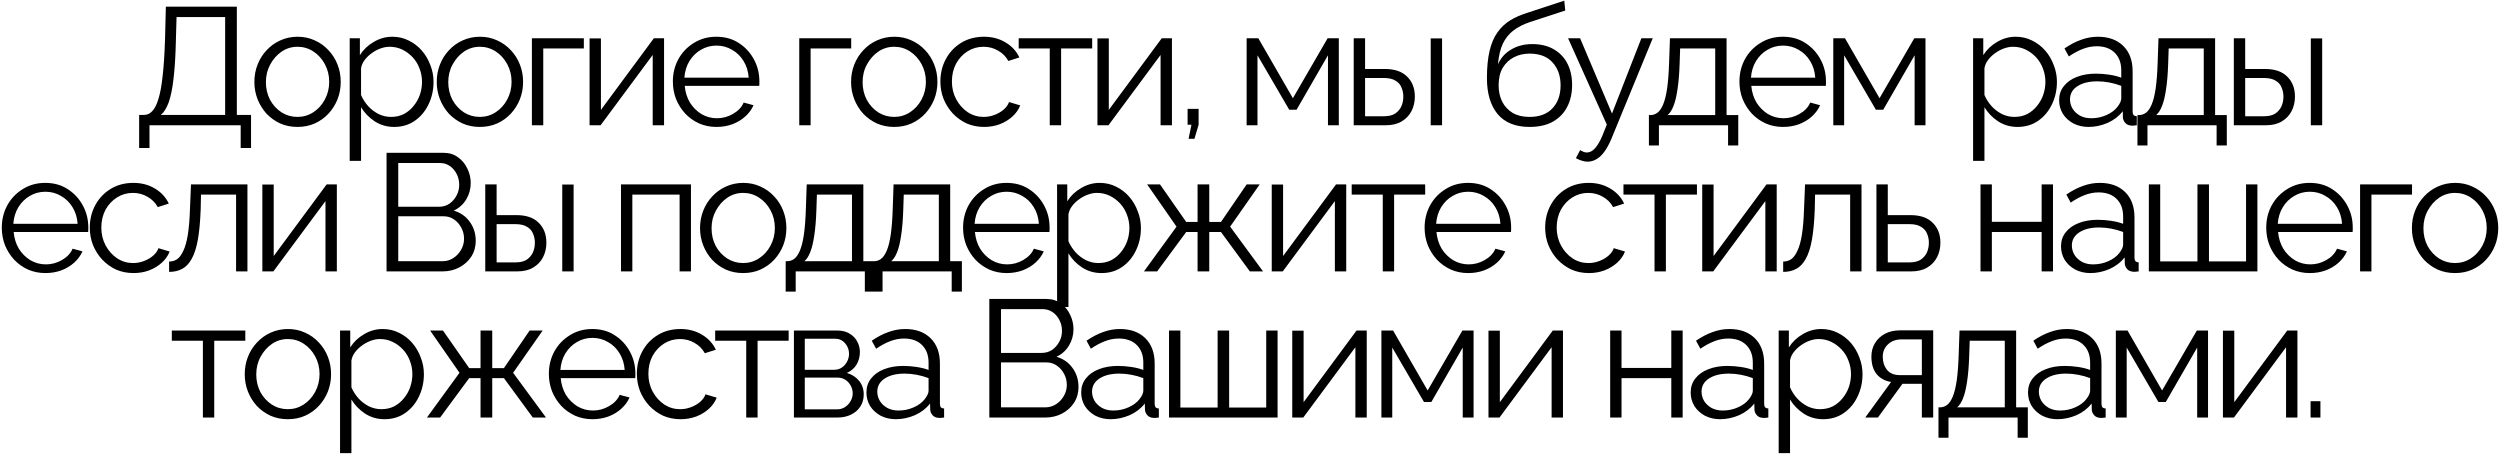 <?xml version="1.0" encoding="UTF-8"?> <svg xmlns="http://www.w3.org/2000/svg" width="479" height="87" viewBox="0 0 479 87" fill="none"> <path d="M26.659 28.352V22.016H27.619C28.216 22.016 28.738 21.771 29.186 21.28C29.656 20.789 30.05 20 30.37 18.912C30.712 17.803 30.979 16.32 31.171 14.464C31.384 12.608 31.533 10.304 31.619 7.552L31.779 1.28H45.379V22.016H48.099V28.352H46.114V24H28.642V28.352H26.659ZM30.819 22.016H43.139V3.264H33.827L33.699 7.808C33.635 10.688 33.485 13.099 33.251 15.04C33.037 16.96 32.728 18.485 32.322 19.616C31.917 20.725 31.416 21.525 30.819 22.016ZM56.995 24.32C55.801 24.32 54.691 24.096 53.667 23.648C52.665 23.179 51.79 22.549 51.043 21.76C50.318 20.949 49.753 20.032 49.347 19.008C48.942 17.963 48.739 16.864 48.739 15.712C48.739 14.517 48.942 13.408 49.347 12.384C49.753 11.339 50.329 10.421 51.075 9.632C51.822 8.821 52.697 8.192 53.699 7.744C54.723 7.275 55.833 7.04 57.027 7.04C58.222 7.04 59.321 7.275 60.323 7.744C61.326 8.192 62.201 8.821 62.947 9.632C63.694 10.421 64.27 11.339 64.675 12.384C65.081 13.408 65.283 14.517 65.283 15.712C65.283 16.864 65.081 17.963 64.675 19.008C64.27 20.032 63.694 20.949 62.947 21.76C62.222 22.549 61.347 23.179 60.323 23.648C59.321 24.096 58.211 24.32 56.995 24.32ZM50.947 15.744C50.947 16.981 51.214 18.112 51.747 19.136C52.302 20.139 53.038 20.939 53.955 21.536C54.873 22.112 55.886 22.4 56.995 22.4C58.105 22.4 59.118 22.101 60.035 21.504C60.953 20.907 61.689 20.096 62.243 19.072C62.798 18.027 63.075 16.896 63.075 15.68C63.075 14.443 62.798 13.312 62.243 12.288C61.689 11.264 60.953 10.453 60.035 9.856C59.118 9.259 58.105 8.96 56.995 8.96C55.886 8.96 54.873 9.269 53.955 9.888C53.059 10.507 52.334 11.328 51.779 12.352C51.225 13.355 50.947 14.485 50.947 15.744ZM75.514 24.32C74.128 24.32 72.88 23.957 71.77 23.232C70.683 22.507 69.819 21.611 69.178 20.544V30.816H67.002V7.328H68.954V10.56C69.616 9.515 70.501 8.672 71.611 8.032C72.72 7.371 73.904 7.04 75.162 7.04C76.314 7.04 77.371 7.285 78.331 7.776C79.29 8.245 80.123 8.885 80.826 9.696C81.531 10.507 82.075 11.435 82.459 12.48C82.864 13.504 83.067 14.571 83.067 15.68C83.067 17.237 82.746 18.677 82.106 20C81.488 21.301 80.613 22.347 79.483 23.136C78.352 23.925 77.029 24.32 75.514 24.32ZM74.906 22.4C75.824 22.4 76.645 22.219 77.371 21.856C78.096 21.472 78.715 20.96 79.227 20.32C79.76 19.68 80.165 18.965 80.442 18.176C80.72 17.365 80.859 16.533 80.859 15.68C80.859 14.784 80.698 13.931 80.379 13.12C80.08 12.309 79.642 11.595 79.067 10.976C78.49 10.357 77.829 9.867 77.082 9.504C76.336 9.141 75.525 8.96 74.65 8.96C74.096 8.96 73.52 9.067 72.922 9.28C72.325 9.493 71.749 9.803 71.195 10.208C70.661 10.592 70.213 11.029 69.85 11.52C69.488 12.011 69.264 12.533 69.178 13.088V18.208C69.52 18.997 69.978 19.712 70.555 20.352C71.13 20.971 71.792 21.472 72.538 21.856C73.306 22.219 74.096 22.4 74.906 22.4ZM91.936 24.32C90.742 24.32 89.632 24.096 88.609 23.648C87.606 23.179 86.731 22.549 85.984 21.76C85.259 20.949 84.694 20.032 84.288 19.008C83.883 17.963 83.68 16.864 83.68 15.712C83.68 14.517 83.883 13.408 84.288 12.384C84.694 11.339 85.27 10.421 86.016 9.632C86.763 8.821 87.638 8.192 88.641 7.744C89.665 7.275 90.774 7.04 91.969 7.04C93.163 7.04 94.262 7.275 95.264 7.744C96.267 8.192 97.142 8.821 97.888 9.632C98.635 10.421 99.211 11.339 99.617 12.384C100.022 13.408 100.225 14.517 100.225 15.712C100.225 16.864 100.022 17.963 99.617 19.008C99.211 20.032 98.635 20.949 97.888 21.76C97.163 22.549 96.288 23.179 95.264 23.648C94.262 24.096 93.153 24.32 91.936 24.32ZM85.888 15.744C85.888 16.981 86.155 18.112 86.689 19.136C87.243 20.139 87.979 20.939 88.897 21.536C89.814 22.112 90.827 22.4 91.936 22.4C93.046 22.4 94.059 22.101 94.977 21.504C95.894 20.907 96.63 20.096 97.184 19.072C97.739 18.027 98.016 16.896 98.016 15.68C98.016 14.443 97.739 13.312 97.184 12.288C96.63 11.264 95.894 10.453 94.977 9.856C94.059 9.259 93.046 8.96 91.936 8.96C90.827 8.96 89.814 9.269 88.897 9.888C88.001 10.507 87.275 11.328 86.721 12.352C86.166 13.355 85.888 14.485 85.888 15.744ZM101.912 24V7.328H111.864V9.28H104.088V24H101.912ZM112.961 24V7.36H115.137V21.056L125.281 7.328H127.233V24H125.057V10.528L115.073 24H112.961ZM137.273 24.32C136.078 24.32 134.969 24.096 133.945 23.648C132.921 23.179 132.035 22.549 131.289 21.76C130.542 20.949 129.955 20.021 129.529 18.976C129.123 17.931 128.921 16.811 128.921 15.616C128.921 14.059 129.273 12.629 129.977 11.328C130.702 10.027 131.694 8.992 132.953 8.224C134.211 7.435 135.641 7.04 137.241 7.04C138.883 7.04 140.313 7.435 141.529 8.224C142.766 9.013 143.737 10.059 144.441 11.36C145.145 12.64 145.497 14.048 145.497 15.584C145.497 15.755 145.497 15.925 145.497 16.096C145.497 16.245 145.486 16.363 145.465 16.448H131.193C131.299 17.643 131.63 18.709 132.185 19.648C132.761 20.565 133.497 21.301 134.393 21.856C135.31 22.389 136.302 22.656 137.369 22.656C138.457 22.656 139.481 22.379 140.441 21.824C141.422 21.269 142.105 20.544 142.489 19.648L144.377 20.16C144.035 20.949 143.513 21.664 142.809 22.304C142.105 22.944 141.273 23.445 140.313 23.808C139.374 24.149 138.361 24.32 137.273 24.32ZM131.129 14.88H143.449C143.363 13.664 143.033 12.597 142.457 11.68C141.902 10.763 141.166 10.048 140.249 9.536C139.353 9.003 138.361 8.736 137.273 8.736C136.185 8.736 135.193 9.003 134.297 9.536C133.401 10.048 132.665 10.773 132.089 11.712C131.534 12.629 131.214 13.685 131.129 14.88ZM153.138 24V7.328H163.09V9.28H155.314V24H153.138ZM171.323 24.32C170.128 24.32 169.019 24.096 167.995 23.648C166.992 23.179 166.117 22.549 165.371 21.76C164.645 20.949 164.08 20.032 163.675 19.008C163.269 17.963 163.067 16.864 163.067 15.712C163.067 14.517 163.269 13.408 163.675 12.384C164.08 11.339 164.656 10.421 165.403 9.632C166.149 8.821 167.024 8.192 168.027 7.744C169.051 7.275 170.16 7.04 171.355 7.04C172.549 7.04 173.648 7.275 174.651 7.744C175.653 8.192 176.528 8.821 177.275 9.632C178.021 10.421 178.597 11.339 179.003 12.384C179.408 13.408 179.611 14.517 179.611 15.712C179.611 16.864 179.408 17.963 179.003 19.008C178.597 20.032 178.021 20.949 177.275 21.76C176.549 22.549 175.675 23.179 174.651 23.648C173.648 24.096 172.539 24.32 171.323 24.32ZM165.275 15.744C165.275 16.981 165.541 18.112 166.075 19.136C166.629 20.139 167.365 20.939 168.283 21.536C169.2 22.112 170.213 22.4 171.323 22.4C172.432 22.4 173.445 22.101 174.363 21.504C175.28 20.907 176.016 20.096 176.571 19.072C177.125 18.027 177.403 16.896 177.403 15.68C177.403 14.443 177.125 13.312 176.571 12.288C176.016 11.264 175.28 10.453 174.363 9.856C173.445 9.259 172.432 8.96 171.323 8.96C170.213 8.96 169.2 9.269 168.283 9.888C167.387 10.507 166.661 11.328 166.107 12.352C165.552 13.355 165.275 14.485 165.275 15.744ZM188.562 24.32C187.346 24.32 186.226 24.096 185.202 23.648C184.199 23.179 183.314 22.539 182.546 21.728C181.799 20.917 181.213 19.989 180.786 18.944C180.381 17.899 180.178 16.789 180.178 15.616C180.178 14.037 180.53 12.597 181.234 11.296C181.938 9.995 182.919 8.96 184.178 8.192C185.437 7.424 186.887 7.04 188.53 7.04C190.087 7.04 191.463 7.403 192.658 8.128C193.853 8.832 194.738 9.792 195.314 11.008L193.202 11.68C192.733 10.827 192.071 10.165 191.218 9.696C190.386 9.205 189.458 8.96 188.434 8.96C187.325 8.96 186.311 9.248 185.394 9.824C184.477 10.4 183.741 11.189 183.186 12.192C182.653 13.195 182.386 14.336 182.386 15.616C182.386 16.875 182.663 18.016 183.218 19.04C183.773 20.064 184.509 20.885 185.426 21.504C186.343 22.101 187.357 22.4 188.466 22.4C189.191 22.4 189.885 22.272 190.546 22.016C191.229 21.76 191.815 21.419 192.306 20.992C192.818 20.544 193.159 20.064 193.33 19.552L195.474 20.192C195.175 20.981 194.674 21.696 193.97 22.336C193.287 22.955 192.477 23.445 191.538 23.808C190.621 24.149 189.629 24.32 188.562 24.32ZM201.133 24V9.28H195.181V7.328H209.261V9.28H203.309V24H201.133ZM210.271 24V7.36H212.447V21.056L222.591 7.328H224.543V24H222.367V10.528L212.383 24H210.271ZM227.734 26.592L228.278 23.904H227.542V20.864H229.654V23.904L228.854 26.592H227.734ZM238.854 24V7.328H241.094L247.718 18.816L254.374 7.328H256.518V24H254.438V10.592L248.422 21.024H247.014L240.934 10.592V24H238.854ZM259.372 24V7.328H261.548V13.216H265.324C267.222 13.216 268.652 13.707 269.612 14.688C270.593 15.648 271.084 16.917 271.084 18.496C271.084 19.52 270.87 20.448 270.444 21.28C270.017 22.112 269.388 22.773 268.556 23.264C267.745 23.755 266.721 24 265.484 24H259.372ZM261.548 22.272H265.196C266.07 22.272 266.774 22.101 267.308 21.76C267.841 21.397 268.236 20.939 268.492 20.384C268.748 19.808 268.876 19.189 268.876 18.528C268.876 17.888 268.758 17.301 268.524 16.768C268.31 16.213 267.926 15.776 267.372 15.456C266.838 15.115 266.092 14.944 265.132 14.944H261.548V22.272ZM274.124 24V7.36H276.3V24H274.124ZM293.056 24.32C290.368 24.32 288.33 23.499 286.944 21.856C285.578 20.192 284.896 17.899 284.896 14.976C284.896 12.907 285.066 11.157 285.408 9.728C285.749 8.299 286.25 7.125 286.912 6.208C287.573 5.269 288.384 4.501 289.344 3.904C290.325 3.307 291.445 2.816 292.704 2.432L299.712 0.128L299.904 2.016L293.152 4.224C291.872 4.651 290.805 5.195 289.952 5.856C289.098 6.517 288.426 7.36 287.936 8.384C287.466 9.387 287.157 10.699 287.008 12.32C287.562 11.083 288.416 10.133 289.568 9.472C290.72 8.789 292.053 8.448 293.568 8.448C295.189 8.448 296.565 8.779 297.696 9.44C298.848 10.101 299.722 11.019 300.32 12.192C300.917 13.365 301.216 14.72 301.216 16.256C301.216 17.877 300.896 19.296 300.256 20.512C299.637 21.707 298.72 22.645 297.504 23.328C296.309 23.989 294.826 24.32 293.056 24.32ZM293.056 22.4C294.954 22.4 296.416 21.856 297.44 20.768C298.485 19.659 299.008 18.187 299.008 16.352C299.008 14.56 298.496 13.099 297.472 11.968C296.469 10.837 294.997 10.272 293.056 10.272C291.946 10.272 290.944 10.507 290.048 10.976C289.152 11.445 288.437 12.128 287.904 13.024C287.392 13.92 287.136 15.029 287.136 16.352C287.136 17.504 287.36 18.539 287.808 19.456C288.277 20.373 288.949 21.099 289.824 21.632C290.698 22.144 291.776 22.4 293.056 22.4ZM304.186 30.976C303.824 30.976 303.45 30.912 303.066 30.784C302.704 30.677 302.33 30.517 301.946 30.304L302.746 28.768C302.981 28.896 303.194 29.003 303.386 29.088C303.6 29.173 303.824 29.216 304.058 29.216C304.613 29.216 305.136 28.939 305.626 28.384C306.117 27.829 306.586 27.019 307.034 25.952L307.866 23.872L300.442 7.328H302.746L308.858 21.76L314.49 7.328H316.666L308.73 26.624C308.304 27.627 307.856 28.448 307.386 29.088C306.917 29.728 306.416 30.197 305.882 30.496C305.349 30.816 304.784 30.976 304.186 30.976ZM315.93 27.872V22.048H316.218C316.709 22.048 317.157 21.899 317.562 21.6C317.968 21.301 318.33 20.779 318.65 20.032C318.97 19.285 319.226 18.261 319.418 16.96C319.61 15.637 319.738 13.973 319.802 11.968L319.962 7.328H330.81V22.048H333.05V27.872H331.098V24H317.85V27.872H315.93ZM319.514 22.048H328.634V9.28H321.914L321.818 12.16C321.754 14.144 321.616 15.808 321.402 17.152C321.21 18.475 320.954 19.531 320.634 20.32C320.336 21.088 319.962 21.664 319.514 22.048ZM341.629 24.32C340.434 24.32 339.325 24.096 338.301 23.648C337.277 23.179 336.391 22.549 335.645 21.76C334.898 20.949 334.311 20.021 333.885 18.976C333.479 17.931 333.277 16.811 333.277 15.616C333.277 14.059 333.629 12.629 334.333 11.328C335.058 10.027 336.05 8.992 337.309 8.224C338.567 7.435 339.997 7.04 341.597 7.04C343.239 7.04 344.669 7.435 345.885 8.224C347.122 9.013 348.093 10.059 348.797 11.36C349.501 12.64 349.853 14.048 349.853 15.584C349.853 15.755 349.853 15.925 349.853 16.096C349.853 16.245 349.842 16.363 349.821 16.448H335.549C335.655 17.643 335.986 18.709 336.541 19.648C337.117 20.565 337.853 21.301 338.749 21.856C339.666 22.389 340.658 22.656 341.725 22.656C342.813 22.656 343.837 22.379 344.797 21.824C345.778 21.269 346.461 20.544 346.845 19.648L348.733 20.16C348.391 20.949 347.869 21.664 347.165 22.304C346.461 22.944 345.629 23.445 344.669 23.808C343.73 24.149 342.717 24.32 341.629 24.32ZM335.485 14.88H347.805C347.719 13.664 347.389 12.597 346.813 11.68C346.258 10.763 345.522 10.048 344.605 9.536C343.709 9.003 342.717 8.736 341.629 8.736C340.541 8.736 339.549 9.003 338.653 9.536C337.757 10.048 337.021 10.773 336.445 11.712C335.89 12.629 335.57 13.685 335.485 14.88ZM351.258 24V7.328H353.498L360.122 18.816L366.778 7.328H368.922V24H366.842V10.592L360.826 21.024H359.418L353.338 10.592V24H351.258ZM386.556 24.32C385.169 24.32 383.921 23.957 382.812 23.232C381.724 22.507 380.86 21.611 380.22 20.544V30.816H378.044V7.328H379.996V10.56C380.657 9.515 381.542 8.672 382.652 8.032C383.761 7.371 384.945 7.04 386.204 7.04C387.356 7.04 388.412 7.285 389.372 7.776C390.332 8.245 391.164 8.885 391.868 9.696C392.572 10.507 393.116 11.435 393.5 12.48C393.905 13.504 394.108 14.571 394.108 15.68C394.108 17.237 393.788 18.677 393.148 20C392.529 21.301 391.654 22.347 390.524 23.136C389.393 23.925 388.07 24.32 386.556 24.32ZM385.948 22.4C386.865 22.4 387.686 22.219 388.412 21.856C389.137 21.472 389.756 20.96 390.268 20.32C390.801 19.68 391.206 18.965 391.484 18.176C391.761 17.365 391.9 16.533 391.9 15.68C391.9 14.784 391.74 13.931 391.42 13.12C391.121 12.309 390.684 11.595 390.108 10.976C389.532 10.357 388.87 9.867 388.124 9.504C387.377 9.141 386.566 8.96 385.692 8.96C385.137 8.96 384.561 9.067 383.964 9.28C383.366 9.493 382.79 9.803 382.236 10.208C381.702 10.592 381.254 11.029 380.892 11.52C380.529 12.011 380.305 12.533 380.22 13.088V18.208C380.561 18.997 381.02 19.712 381.596 20.352C382.172 20.971 382.833 21.472 383.58 21.856C384.348 22.219 385.137 22.4 385.948 22.4ZM394.53 19.2C394.53 18.155 394.828 17.259 395.426 16.512C396.023 15.744 396.844 15.157 397.89 14.752C398.956 14.325 400.183 14.112 401.57 14.112C402.38 14.112 403.223 14.176 404.098 14.304C404.972 14.432 405.751 14.624 406.434 14.88V13.472C406.434 12.064 406.018 10.944 405.186 10.112C404.354 9.28 403.202 8.864 401.73 8.864C400.834 8.864 399.948 9.035 399.074 9.376C398.22 9.696 397.324 10.176 396.386 10.816L395.554 9.28C396.642 8.533 397.708 7.979 398.754 7.616C399.799 7.232 400.866 7.04 401.954 7.04C404.002 7.04 405.623 7.627 406.818 8.8C408.012 9.973 408.61 11.595 408.61 13.664V21.376C408.61 21.675 408.674 21.899 408.802 22.048C408.93 22.176 409.132 22.251 409.41 22.272V24C409.175 24.021 408.972 24.043 408.802 24.064C408.631 24.085 408.503 24.085 408.418 24.064C407.884 24.043 407.479 23.872 407.202 23.552C406.924 23.232 406.775 22.891 406.754 22.528L406.722 21.312C405.975 22.272 405.004 23.019 403.81 23.552C402.615 24.064 401.399 24.32 400.162 24.32C399.095 24.32 398.124 24.096 397.25 23.648C396.396 23.179 395.724 22.56 395.234 21.792C394.764 21.003 394.53 20.139 394.53 19.2ZM405.698 20.48C405.932 20.181 406.114 19.893 406.242 19.616C406.37 19.339 406.434 19.093 406.434 18.88V16.448C405.708 16.171 404.951 15.957 404.162 15.808C403.394 15.659 402.615 15.584 401.826 15.584C400.268 15.584 399.01 15.893 398.05 16.512C397.09 17.131 396.61 17.973 396.61 19.04C396.61 19.659 396.77 20.245 397.09 20.8C397.41 21.333 397.879 21.781 398.498 22.144C399.116 22.485 399.842 22.656 400.674 22.656C401.719 22.656 402.69 22.453 403.586 22.048C404.503 21.643 405.207 21.12 405.698 20.48ZM409.535 27.872V22.048H409.823C410.314 22.048 410.762 21.899 411.167 21.6C411.573 21.301 411.935 20.779 412.255 20.032C412.575 19.285 412.831 18.261 413.023 16.96C413.215 15.637 413.343 13.973 413.407 11.968L413.567 7.328H424.415V22.048H426.655V27.872H424.703V24H411.455V27.872H409.535ZM413.119 22.048H422.239V9.28H415.519L415.423 12.16C415.359 14.144 415.221 15.808 415.007 17.152C414.815 18.475 414.559 19.531 414.239 20.32C413.941 21.088 413.567 21.664 413.119 22.048ZM428.002 24V7.328H430.178V13.216H433.954C435.852 13.216 437.282 13.707 438.242 14.688C439.223 15.648 439.714 16.917 439.714 18.496C439.714 19.52 439.5 20.448 439.074 21.28C438.647 22.112 438.018 22.773 437.186 23.264C436.375 23.755 435.351 24 434.114 24H428.002ZM430.178 22.272H433.826C434.7 22.272 435.404 22.101 435.938 21.76C436.471 21.397 436.866 20.939 437.122 20.384C437.378 19.808 437.506 19.189 437.506 18.528C437.506 17.888 437.388 17.301 437.154 16.768C436.94 16.213 436.556 15.776 436.002 15.456C435.468 15.115 434.722 14.944 433.762 14.944H430.178V22.272ZM442.754 24V7.36H444.93V24H442.754ZM8.697 52.32C7.502 52.32 6.393 52.096 5.369 51.648C4.345 51.179 3.46 50.549 2.713 49.76C1.966 48.949 1.38 48.021 0.953 46.976C0.548 45.931 0.345 44.811 0.345 43.616C0.345 42.059 0.697 40.629 1.401 39.328C2.126 38.027 3.118 36.992 4.377 36.224C5.636 35.435 7.065 35.04 8.665 35.04C10.307 35.04 11.737 35.435 12.953 36.224C14.19 37.013 15.161 38.059 15.865 39.36C16.569 40.64 16.921 42.048 16.921 43.584C16.921 43.755 16.921 43.925 16.921 44.096C16.921 44.245 16.91 44.363 16.889 44.448H2.617C2.724 45.643 3.054 46.709 3.609 47.648C4.185 48.565 4.921 49.301 5.817 49.856C6.734 50.389 7.726 50.656 8.793 50.656C9.881 50.656 10.905 50.379 11.865 49.824C12.846 49.269 13.529 48.544 13.913 47.648L15.801 48.16C15.46 48.949 14.937 49.664 14.233 50.304C13.529 50.944 12.697 51.445 11.737 51.808C10.798 52.149 9.785 52.32 8.697 52.32ZM2.553 42.88H14.873C14.787 41.664 14.457 40.597 13.881 39.68C13.326 38.763 12.59 38.048 11.673 37.536C10.777 37.003 9.785 36.736 8.697 36.736C7.609 36.736 6.617 37.003 5.721 37.536C4.825 38.048 4.089 38.773 3.513 39.712C2.958 40.629 2.638 41.685 2.553 42.88ZM25.59 52.32C24.374 52.32 23.254 52.096 22.23 51.648C21.227 51.179 20.342 50.539 19.574 49.728C18.828 48.917 18.241 47.989 17.814 46.944C17.409 45.899 17.206 44.789 17.206 43.616C17.206 42.037 17.558 40.597 18.262 39.296C18.966 37.995 19.948 36.96 21.206 36.192C22.465 35.424 23.916 35.04 25.558 35.04C27.116 35.04 28.491 35.403 29.686 36.128C30.881 36.832 31.766 37.792 32.342 39.008L30.23 39.68C29.761 38.827 29.099 38.165 28.246 37.696C27.414 37.205 26.486 36.96 25.462 36.96C24.353 36.96 23.34 37.248 22.422 37.824C21.505 38.4 20.769 39.189 20.214 40.192C19.681 41.195 19.414 42.336 19.414 43.616C19.414 44.875 19.692 46.016 20.246 47.04C20.801 48.064 21.537 48.885 22.454 49.504C23.372 50.101 24.385 50.4 25.494 50.4C26.22 50.4 26.913 50.272 27.574 50.016C28.257 49.76 28.843 49.419 29.334 48.992C29.846 48.544 30.188 48.064 30.358 47.552L32.502 48.192C32.203 48.981 31.702 49.696 30.998 50.336C30.316 50.955 29.505 51.445 28.566 51.808C27.649 52.149 26.657 52.32 25.59 52.32ZM32.401 52.096V50.112C32.977 50.112 33.489 49.963 33.937 49.664C34.385 49.344 34.779 48.811 35.121 48.064C35.483 47.317 35.771 46.293 35.985 44.992C36.198 43.669 36.337 41.995 36.401 39.968L36.593 35.328H47.409V52H45.233V37.28H38.513L38.449 40.16C38.363 42.464 38.182 44.395 37.905 45.952C37.627 47.488 37.233 48.704 36.721 49.6C36.23 50.496 35.622 51.136 34.897 51.52C34.171 51.904 33.339 52.096 32.401 52.096ZM50.267 52V35.36H52.443V49.056L62.587 35.328H64.539V52H62.363V38.528L52.379 52H50.267ZM91.152 46.144C91.152 47.275 90.864 48.288 90.288 49.184C89.712 50.059 88.933 50.752 87.952 51.264C86.992 51.755 85.936 52 84.784 52H74.064V29.28H85.008C86.074 29.28 86.992 29.568 87.76 30.144C88.549 30.699 89.146 31.424 89.552 32.32C89.978 33.195 90.192 34.112 90.192 35.072C90.192 36.203 89.904 37.248 89.328 38.208C88.752 39.168 87.952 39.883 86.928 40.352C88.229 40.736 89.253 41.451 90 42.496C90.768 43.541 91.152 44.757 91.152 46.144ZM88.912 45.76C88.912 44.992 88.741 44.288 88.4 43.648C88.058 42.987 87.589 42.453 86.992 42.048C86.416 41.643 85.754 41.44 85.008 41.44H76.304V50.048H84.784C85.552 50.048 86.245 49.845 86.864 49.44C87.482 49.035 87.973 48.512 88.336 47.872C88.72 47.211 88.912 46.507 88.912 45.76ZM76.304 31.232V39.616H84.112C84.858 39.616 85.52 39.424 86.096 39.04C86.672 38.635 87.13 38.112 87.472 37.472C87.813 36.832 87.984 36.149 87.984 35.424C87.984 34.656 87.824 33.963 87.504 33.344C87.184 32.704 86.746 32.192 86.192 31.808C85.637 31.424 85.008 31.232 84.304 31.232H76.304ZM92.976 52V35.328H95.152V41.216H98.928C100.827 41.216 102.256 41.707 103.216 42.688C104.197 43.648 104.688 44.917 104.688 46.496C104.688 47.52 104.475 48.448 104.048 49.28C103.621 50.112 102.992 50.773 102.16 51.264C101.349 51.755 100.325 52 99.088 52H92.976ZM95.152 50.272H98.8C99.675 50.272 100.379 50.101 100.912 49.76C101.445 49.397 101.84 48.939 102.096 48.384C102.352 47.808 102.48 47.189 102.48 46.528C102.48 45.888 102.363 45.301 102.128 44.768C101.915 44.213 101.531 43.776 100.976 43.456C100.443 43.115 99.696 42.944 98.736 42.944H95.152V50.272ZM107.728 52V35.36H109.904V52H107.728ZM118.98 52V35.328H132.388V52H130.212V37.28H121.156V52H118.98ZM142.383 52.32C141.189 52.32 140.079 52.096 139.055 51.648C138.053 51.179 137.178 50.549 136.431 49.76C135.706 48.949 135.141 48.032 134.735 47.008C134.33 45.963 134.127 44.864 134.127 43.712C134.127 42.517 134.33 41.408 134.735 40.384C135.141 39.339 135.717 38.421 136.463 37.632C137.21 36.821 138.085 36.192 139.087 35.744C140.111 35.275 141.221 35.04 142.415 35.04C143.61 35.04 144.709 35.275 145.711 35.744C146.714 36.192 147.589 36.821 148.335 37.632C149.082 38.421 149.658 39.339 150.063 40.384C150.469 41.408 150.671 42.517 150.671 43.712C150.671 44.864 150.469 45.963 150.063 47.008C149.658 48.032 149.082 48.949 148.335 49.76C147.61 50.549 146.735 51.179 145.711 51.648C144.709 52.096 143.599 52.32 142.383 52.32ZM136.335 43.744C136.335 44.981 136.602 46.112 137.135 47.136C137.69 48.139 138.426 48.939 139.343 49.536C140.261 50.112 141.274 50.4 142.383 50.4C143.493 50.4 144.506 50.101 145.423 49.504C146.341 48.907 147.077 48.096 147.631 47.072C148.186 46.027 148.463 44.896 148.463 43.68C148.463 42.443 148.186 41.312 147.631 40.288C147.077 39.264 146.341 38.453 145.423 37.856C144.506 37.259 143.493 36.96 142.383 36.96C141.274 36.96 140.261 37.269 139.343 37.888C138.447 38.507 137.722 39.328 137.167 40.352C136.613 41.355 136.335 42.485 136.335 43.744ZM150.535 55.872V50.048H150.823C151.313 50.048 151.761 49.899 152.167 49.6C152.572 49.301 152.935 48.779 153.255 48.032C153.575 47.285 153.831 46.261 154.023 44.96C154.215 43.637 154.343 41.973 154.407 39.968L154.567 35.328H165.415V50.048H167.655V55.872H165.703V52H152.455V55.872H150.535ZM154.119 50.048H163.239V37.28H156.519L156.423 40.16C156.359 42.144 156.22 43.808 156.007 45.152C155.815 46.475 155.559 47.531 155.239 48.32C154.94 49.088 154.567 49.664 154.119 50.048ZM167.177 55.872V50.048H167.465C167.956 50.048 168.404 49.899 168.809 49.6C169.214 49.301 169.577 48.779 169.897 48.032C170.217 47.285 170.473 46.261 170.665 44.96C170.857 43.637 170.985 41.973 171.049 39.968L171.209 35.328H182.057V50.048H184.297V55.872H182.345V52H169.097V55.872H167.177ZM170.761 50.048H179.881V37.28H173.161L173.065 40.16C173.001 42.144 172.862 43.808 172.649 45.152C172.457 46.475 172.201 47.531 171.881 48.32C171.582 49.088 171.209 49.664 170.761 50.048ZM192.876 52.32C191.681 52.32 190.572 52.096 189.548 51.648C188.524 51.179 187.638 50.549 186.892 49.76C186.145 48.949 185.558 48.021 185.132 46.976C184.726 45.931 184.524 44.811 184.524 43.616C184.524 42.059 184.876 40.629 185.58 39.328C186.305 38.027 187.297 36.992 188.556 36.224C189.814 35.435 191.244 35.04 192.844 35.04C194.486 35.04 195.916 35.435 197.132 36.224C198.369 37.013 199.34 38.059 200.044 39.36C200.748 40.64 201.1 42.048 201.1 43.584C201.1 43.755 201.1 43.925 201.1 44.096C201.1 44.245 201.089 44.363 201.068 44.448H186.796C186.902 45.643 187.233 46.709 187.788 47.648C188.364 48.565 189.1 49.301 189.996 49.856C190.913 50.389 191.905 50.656 192.972 50.656C194.06 50.656 195.084 50.379 196.044 49.824C197.025 49.269 197.708 48.544 198.092 47.648L199.98 48.16C199.638 48.949 199.116 49.664 198.412 50.304C197.708 50.944 196.876 51.445 195.916 51.808C194.977 52.149 193.964 52.32 192.876 52.32ZM186.732 42.88H199.052C198.966 41.664 198.636 40.597 198.06 39.68C197.505 38.763 196.769 38.048 195.852 37.536C194.956 37.003 193.964 36.736 192.876 36.736C191.788 36.736 190.796 37.003 189.9 37.536C189.004 38.048 188.268 38.773 187.692 39.712C187.137 40.629 186.817 41.685 186.732 42.88ZM211.049 52.32C209.662 52.32 208.414 51.957 207.305 51.232C206.217 50.507 205.353 49.611 204.713 48.544V58.816H202.537V35.328H204.489V38.56C205.15 37.515 206.036 36.672 207.145 36.032C208.254 35.371 209.438 35.04 210.697 35.04C211.849 35.04 212.905 35.285 213.865 35.776C214.825 36.245 215.657 36.885 216.361 37.696C217.065 38.507 217.609 39.435 217.993 40.48C218.398 41.504 218.601 42.571 218.601 43.68C218.601 45.237 218.281 46.677 217.641 48C217.022 49.301 216.148 50.347 215.017 51.136C213.886 51.925 212.564 52.32 211.049 52.32ZM210.441 50.4C211.358 50.4 212.18 50.219 212.905 49.856C213.63 49.472 214.249 48.96 214.761 48.32C215.294 47.68 215.7 46.965 215.977 46.176C216.254 45.365 216.393 44.533 216.393 43.68C216.393 42.784 216.233 41.931 215.913 41.12C215.614 40.309 215.177 39.595 214.601 38.976C214.025 38.357 213.364 37.867 212.617 37.504C211.87 37.141 211.06 36.96 210.185 36.96C209.63 36.96 209.054 37.067 208.457 37.28C207.86 37.493 207.284 37.803 206.729 38.208C206.196 38.592 205.748 39.029 205.385 39.52C205.022 40.011 204.798 40.533 204.713 41.088V46.208C205.054 46.997 205.513 47.712 206.089 48.352C206.665 48.971 207.326 49.472 208.073 49.856C208.841 50.219 209.63 50.4 210.441 50.4ZM219.183 52L225.423 43.424L219.791 35.328H222.255L227.279 42.528H229.455V35.328H231.695V42.528H233.935L238.863 35.328H241.359L235.695 43.424L241.999 52H239.471L233.935 44.448H231.695V52H229.455V44.448H227.279L221.711 52H219.183ZM243.665 52V35.36H245.841V49.056L255.985 35.328H257.937V52H255.761V38.528L245.777 52H243.665ZM264.937 52V37.28H258.985V35.328H273.065V37.28H267.113V52H264.937ZM281.307 52.32C280.112 52.32 279.003 52.096 277.979 51.648C276.955 51.179 276.07 50.549 275.323 49.76C274.576 48.949 273.99 48.021 273.563 46.976C273.158 45.931 272.955 44.811 272.955 43.616C272.955 42.059 273.307 40.629 274.011 39.328C274.736 38.027 275.728 36.992 276.987 36.224C278.246 35.435 279.675 35.04 281.275 35.04C282.918 35.04 284.347 35.435 285.563 36.224C286.8 37.013 287.771 38.059 288.475 39.36C289.179 40.64 289.531 42.048 289.531 43.584C289.531 43.755 289.531 43.925 289.531 44.096C289.531 44.245 289.52 44.363 289.499 44.448H275.227C275.334 45.643 275.664 46.709 276.219 47.648C276.795 48.565 277.531 49.301 278.427 49.856C279.344 50.389 280.336 50.656 281.403 50.656C282.491 50.656 283.515 50.379 284.475 49.824C285.456 49.269 286.139 48.544 286.523 47.648L288.411 48.16C288.07 48.949 287.547 49.664 286.843 50.304C286.139 50.944 285.307 51.445 284.347 51.808C283.408 52.149 282.395 52.32 281.307 52.32ZM275.163 42.88H287.483C287.398 41.664 287.067 40.597 286.491 39.68C285.936 38.763 285.2 38.048 284.283 37.536C283.387 37.003 282.395 36.736 281.307 36.736C280.219 36.736 279.227 37.003 278.331 37.536C277.435 38.048 276.699 38.773 276.123 39.712C275.568 40.629 275.248 41.685 275.163 42.88ZM304.436 52.32C303.22 52.32 302.1 52.096 301.076 51.648C300.074 51.179 299.188 50.539 298.42 49.728C297.674 48.917 297.087 47.989 296.66 46.944C296.255 45.899 296.052 44.789 296.052 43.616C296.052 42.037 296.404 40.597 297.108 39.296C297.812 37.995 298.794 36.96 300.052 36.192C301.311 35.424 302.762 35.04 304.404 35.04C305.962 35.04 307.338 35.403 308.532 36.128C309.727 36.832 310.612 37.792 311.188 39.008L309.076 39.68C308.607 38.827 307.946 38.165 307.092 37.696C306.26 37.205 305.332 36.96 304.308 36.96C303.199 36.96 302.186 37.248 301.268 37.824C300.351 38.4 299.615 39.189 299.06 40.192C298.527 41.195 298.26 42.336 298.26 43.616C298.26 44.875 298.538 46.016 299.092 47.04C299.647 48.064 300.383 48.885 301.3 49.504C302.218 50.101 303.231 50.4 304.34 50.4C305.066 50.4 305.759 50.272 306.42 50.016C307.103 49.76 307.69 49.419 308.18 48.992C308.692 48.544 309.034 48.064 309.204 47.552L311.348 48.192C311.05 48.981 310.548 49.696 309.844 50.336C309.162 50.955 308.351 51.445 307.412 51.808C306.495 52.149 305.503 52.32 304.436 52.32ZM317.007 52V37.28H311.055V35.328H325.135V37.28H319.183V52H317.007ZM326.145 52V35.36H328.321V49.056L338.465 35.328H340.417V52H338.241V38.528L328.257 52H326.145ZM341.657 52.096V50.112C342.233 50.112 342.745 49.963 343.193 49.664C343.641 49.344 344.036 48.811 344.377 48.064C344.74 47.317 345.028 46.293 345.241 44.992C345.454 43.669 345.593 41.995 345.657 39.968L345.849 35.328H356.665V52H354.489V37.28H347.769L347.705 40.16C347.62 42.464 347.438 44.395 347.161 45.952C346.884 47.488 346.489 48.704 345.977 49.6C345.486 50.496 344.878 51.136 344.153 51.52C343.428 51.904 342.596 52.096 341.657 52.096ZM359.524 52V35.328H361.7V41.216H366.02C367.918 41.216 369.348 41.707 370.308 42.688C371.289 43.648 371.78 44.917 371.78 46.496C371.78 47.52 371.566 48.448 371.14 49.28C370.713 50.112 370.084 50.773 369.252 51.264C368.441 51.755 367.417 52 366.18 52H359.524ZM361.7 50.272H365.892C366.766 50.272 367.47 50.101 368.004 49.76C368.537 49.397 368.932 48.939 369.188 48.384C369.444 47.808 369.572 47.189 369.572 46.528C369.572 45.888 369.454 45.301 369.22 44.768C369.006 44.213 368.622 43.776 368.068 43.456C367.534 43.115 366.788 42.944 365.828 42.944H361.7V50.272ZM379.465 52V35.328H381.641V42.496H391.177V35.328H393.353V52H391.177V44.448H381.641V52H379.465ZM394.889 47.2C394.889 46.155 395.188 45.259 395.785 44.512C396.382 43.744 397.204 43.157 398.249 42.752C399.316 42.325 400.542 42.112 401.929 42.112C402.74 42.112 403.582 42.176 404.457 42.304C405.332 42.432 406.11 42.624 406.793 42.88V41.472C406.793 40.064 406.377 38.944 405.545 38.112C404.713 37.28 403.561 36.864 402.089 36.864C401.193 36.864 400.308 37.035 399.433 37.376C398.58 37.696 397.684 38.176 396.745 38.816L395.913 37.28C397.001 36.533 398.068 35.979 399.113 35.616C400.158 35.232 401.225 35.04 402.313 35.04C404.361 35.04 405.982 35.627 407.177 36.8C408.372 37.973 408.969 39.595 408.969 41.664V49.376C408.969 49.675 409.033 49.899 409.161 50.048C409.289 50.176 409.492 50.251 409.769 50.272V52C409.534 52.021 409.332 52.043 409.161 52.064C408.99 52.085 408.862 52.085 408.777 52.064C408.244 52.043 407.838 51.872 407.561 51.552C407.284 51.232 407.134 50.891 407.113 50.528L407.081 49.312C406.334 50.272 405.364 51.019 404.169 51.552C402.974 52.064 401.758 52.32 400.521 52.32C399.454 52.32 398.484 52.096 397.609 51.648C396.756 51.179 396.084 50.56 395.593 49.792C395.124 49.003 394.889 48.139 394.889 47.2ZM406.057 48.48C406.292 48.181 406.473 47.893 406.601 47.616C406.729 47.339 406.793 47.093 406.793 46.88V44.448C406.068 44.171 405.31 43.957 404.521 43.808C403.753 43.659 402.974 43.584 402.185 43.584C400.628 43.584 399.369 43.893 398.409 44.512C397.449 45.131 396.969 45.973 396.969 47.04C396.969 47.659 397.129 48.245 397.449 48.8C397.769 49.333 398.238 49.781 398.857 50.144C399.476 50.485 400.201 50.656 401.033 50.656C402.078 50.656 403.049 50.453 403.945 50.048C404.862 49.643 405.566 49.12 406.057 48.48ZM411.719 52V35.328H413.895V50.08H421.031V35.328H423.239V50.08H430.343V35.328H432.519V52H411.719ZM442.562 52.32C441.367 52.32 440.258 52.096 439.234 51.648C438.21 51.179 437.325 50.549 436.578 49.76C435.831 48.949 435.245 48.021 434.818 46.976C434.413 45.931 434.21 44.811 434.21 43.616C434.21 42.059 434.562 40.629 435.266 39.328C435.991 38.027 436.983 36.992 438.242 36.224C439.501 35.435 440.93 35.04 442.53 35.04C444.173 35.04 445.602 35.435 446.818 36.224C448.055 37.013 449.026 38.059 449.73 39.36C450.434 40.64 450.786 42.048 450.786 43.584C450.786 43.755 450.786 43.925 450.786 44.096C450.786 44.245 450.775 44.363 450.754 44.448H436.482C436.589 45.643 436.919 46.709 437.474 47.648C438.05 48.565 438.786 49.301 439.682 49.856C440.599 50.389 441.591 50.656 442.658 50.656C443.746 50.656 444.77 50.379 445.73 49.824C446.711 49.269 447.394 48.544 447.778 47.648L449.666 48.16C449.325 48.949 448.802 49.664 448.098 50.304C447.394 50.944 446.562 51.445 445.602 51.808C444.663 52.149 443.65 52.32 442.562 52.32ZM436.418 42.88H448.738C448.653 41.664 448.322 40.597 447.746 39.68C447.191 38.763 446.455 38.048 445.538 37.536C444.642 37.003 443.65 36.736 442.562 36.736C441.474 36.736 440.482 37.003 439.586 37.536C438.69 38.048 437.954 38.773 437.378 39.712C436.823 40.629 436.503 41.685 436.418 42.88ZM452.191 52V35.328H462.143V37.28H454.367V52H452.191ZM470.376 52.32C469.181 52.32 468.072 52.096 467.048 51.648C466.045 51.179 465.171 50.549 464.424 49.76C463.699 48.949 463.133 48.032 462.728 47.008C462.323 45.963 462.12 44.864 462.12 43.712C462.12 42.517 462.323 41.408 462.728 40.384C463.133 39.339 463.709 38.421 464.456 37.632C465.203 36.821 466.077 36.192 467.08 35.744C468.104 35.275 469.213 35.04 470.408 35.04C471.603 35.04 472.701 35.275 473.704 35.744C474.707 36.192 475.581 36.821 476.328 37.632C477.075 38.421 477.651 39.339 478.056 40.384C478.461 41.408 478.664 42.517 478.664 43.712C478.664 44.864 478.461 45.963 478.056 47.008C477.651 48.032 477.075 48.949 476.328 49.76C475.603 50.549 474.728 51.179 473.704 51.648C472.701 52.096 471.592 52.32 470.376 52.32ZM464.328 43.744C464.328 44.981 464.595 46.112 465.128 47.136C465.683 48.139 466.419 48.939 467.336 49.536C468.253 50.112 469.267 50.4 470.376 50.4C471.485 50.4 472.499 50.101 473.416 49.504C474.333 48.907 475.069 48.096 475.624 47.072C476.179 46.027 476.456 44.896 476.456 43.68C476.456 42.443 476.179 41.312 475.624 40.288C475.069 39.264 474.333 38.453 473.416 37.856C472.499 37.259 471.485 36.96 470.376 36.96C469.267 36.96 468.253 37.269 467.336 37.888C466.44 38.507 465.715 39.328 465.16 40.352C464.605 41.355 464.328 42.485 464.328 43.744ZM38.873 80V65.28H32.92V63.328H47.001V65.28H41.048V80H38.873ZM55.147 80.32C53.952 80.32 52.843 80.096 51.819 79.648C50.816 79.179 49.941 78.549 49.194 77.76C48.469 76.949 47.904 76.032 47.498 75.008C47.093 73.963 46.891 72.864 46.891 71.712C46.891 70.517 47.093 69.408 47.498 68.384C47.904 67.339 48.48 66.421 49.227 65.632C49.973 64.821 50.848 64.192 51.85 63.744C52.874 63.275 53.984 63.04 55.178 63.04C56.373 63.04 57.472 63.275 58.474 63.744C59.477 64.192 60.352 64.821 61.099 65.632C61.845 66.421 62.421 67.339 62.827 68.384C63.232 69.408 63.434 70.517 63.434 71.712C63.434 72.864 63.232 73.963 62.827 75.008C62.421 76.032 61.845 76.949 61.099 77.76C60.373 78.549 59.498 79.179 58.474 79.648C57.472 80.096 56.362 80.32 55.147 80.32ZM49.099 71.744C49.099 72.981 49.365 74.112 49.898 75.136C50.453 76.139 51.189 76.939 52.106 77.536C53.024 78.112 54.037 78.4 55.147 78.4C56.256 78.4 57.269 78.101 58.187 77.504C59.104 76.907 59.84 76.096 60.395 75.072C60.949 74.027 61.227 72.896 61.227 71.68C61.227 70.443 60.949 69.312 60.395 68.288C59.84 67.264 59.104 66.453 58.187 65.856C57.269 65.259 56.256 64.96 55.147 64.96C54.037 64.96 53.024 65.269 52.106 65.888C51.211 66.507 50.485 67.328 49.931 68.352C49.376 69.355 49.099 70.485 49.099 71.744ZM73.666 80.32C72.279 80.32 71.031 79.957 69.922 79.232C68.834 78.507 67.97 77.611 67.33 76.544V86.816H65.154V63.328H67.106V66.56C67.767 65.515 68.652 64.672 69.762 64.032C70.871 63.371 72.055 63.04 73.314 63.04C74.466 63.04 75.522 63.285 76.482 63.776C77.442 64.245 78.274 64.885 78.978 65.696C79.682 66.507 80.226 67.435 80.61 68.48C81.015 69.504 81.218 70.571 81.218 71.68C81.218 73.237 80.898 74.677 80.258 76C79.639 77.301 78.764 78.347 77.634 79.136C76.503 79.925 75.18 80.32 73.666 80.32ZM73.058 78.4C73.975 78.4 74.796 78.219 75.522 77.856C76.247 77.472 76.866 76.96 77.378 76.32C77.911 75.68 78.316 74.965 78.594 74.176C78.871 73.365 79.01 72.533 79.01 71.68C79.01 70.784 78.85 69.931 78.53 69.12C78.231 68.309 77.794 67.595 77.218 66.976C76.642 66.357 75.98 65.867 75.234 65.504C74.487 65.141 73.676 64.96 72.802 64.96C72.247 64.96 71.671 65.067 71.074 65.28C70.476 65.493 69.9 65.803 69.346 66.208C68.812 66.592 68.364 67.029 68.002 67.52C67.639 68.011 67.415 68.533 67.33 69.088V74.208C67.671 74.997 68.13 75.712 68.706 76.352C69.282 76.971 69.943 77.472 70.69 77.856C71.458 78.219 72.247 78.4 73.058 78.4ZM81.8 80L88.04 71.424L82.408 63.328H84.872L89.896 70.528H92.072V63.328H94.312V70.528H96.552L101.48 63.328H103.976L98.312 71.424L104.616 80H102.088L96.552 72.448H94.312V80H92.072V72.448H89.896L84.328 80H81.8ZM113.514 80.32C112.319 80.32 111.21 80.096 110.186 79.648C109.162 79.179 108.276 78.549 107.53 77.76C106.783 76.949 106.196 76.021 105.77 74.976C105.364 73.931 105.162 72.811 105.162 71.616C105.162 70.059 105.514 68.629 106.218 67.328C106.943 66.027 107.935 64.992 109.194 64.224C110.452 63.435 111.882 63.04 113.482 63.04C115.124 63.04 116.554 63.435 117.77 64.224C119.007 65.013 119.978 66.059 120.682 67.36C121.386 68.64 121.738 70.048 121.738 71.584C121.738 71.755 121.738 71.925 121.738 72.096C121.738 72.245 121.727 72.363 121.706 72.448H107.434C107.54 73.643 107.871 74.709 108.426 75.648C109.002 76.565 109.738 77.301 110.634 77.856C111.551 78.389 112.543 78.656 113.61 78.656C114.698 78.656 115.722 78.379 116.682 77.824C117.663 77.269 118.346 76.544 118.73 75.648L120.618 76.16C120.276 76.949 119.754 77.664 119.05 78.304C118.346 78.944 117.514 79.445 116.554 79.808C115.615 80.149 114.602 80.32 113.514 80.32ZM107.37 70.88H119.69C119.604 69.664 119.274 68.597 118.698 67.68C118.143 66.763 117.407 66.048 116.49 65.536C115.594 65.003 114.602 64.736 113.514 64.736C112.426 64.736 111.434 65.003 110.538 65.536C109.642 66.048 108.906 66.773 108.33 67.712C107.775 68.629 107.455 69.685 107.37 70.88ZM130.407 80.32C129.191 80.32 128.071 80.096 127.047 79.648C126.044 79.179 125.159 78.539 124.391 77.728C123.644 76.917 123.058 75.989 122.631 74.944C122.226 73.899 122.023 72.789 122.023 71.616C122.023 70.037 122.375 68.597 123.079 67.296C123.783 65.995 124.764 64.96 126.023 64.192C127.282 63.424 128.732 63.04 130.375 63.04C131.932 63.04 133.308 63.403 134.503 64.128C135.698 64.832 136.583 65.792 137.159 67.008L135.047 67.68C134.578 66.827 133.916 66.165 133.063 65.696C132.231 65.205 131.303 64.96 130.279 64.96C129.17 64.96 128.156 65.248 127.239 65.824C126.322 66.4 125.586 67.189 125.031 68.192C124.498 69.195 124.231 70.336 124.231 71.616C124.231 72.875 124.508 74.016 125.063 75.04C125.618 76.064 126.354 76.885 127.271 77.504C128.188 78.101 129.202 78.4 130.311 78.4C131.036 78.4 131.73 78.272 132.391 78.016C133.074 77.76 133.66 77.419 134.151 76.992C134.663 76.544 135.004 76.064 135.175 75.552L137.319 76.192C137.02 76.981 136.519 77.696 135.815 78.336C135.132 78.955 134.322 79.445 133.383 79.808C132.466 80.149 131.474 80.32 130.407 80.32ZM142.978 80V65.28H137.026V63.328H151.106V65.28H145.154V80H142.978ZM152.115 80V63.328H160.435C161.374 63.328 162.163 63.531 162.803 63.936C163.443 64.32 163.923 64.821 164.243 65.44C164.585 66.059 164.755 66.72 164.755 67.424C164.755 68.32 164.542 69.131 164.115 69.856C163.689 70.56 163.07 71.093 162.259 71.456C163.219 71.733 163.998 72.235 164.595 72.96C165.193 73.685 165.491 74.56 165.491 75.584C165.491 76.48 165.267 77.259 164.819 77.92C164.393 78.581 163.795 79.093 163.027 79.456C162.281 79.819 161.417 80 160.435 80H152.115ZM154.195 78.432H160.371C160.926 78.432 161.427 78.293 161.875 78.016C162.345 77.717 162.707 77.333 162.963 76.864C163.241 76.395 163.379 75.904 163.379 75.392C163.379 74.837 163.251 74.336 162.995 73.888C162.739 73.419 162.398 73.045 161.971 72.768C161.545 72.491 161.054 72.352 160.499 72.352H154.195V78.432ZM154.195 70.848H159.859C160.414 70.848 160.905 70.699 161.331 70.4C161.758 70.101 162.089 69.717 162.323 69.248C162.558 68.779 162.675 68.288 162.675 67.776C162.675 67.008 162.419 66.336 161.907 65.76C161.417 65.184 160.777 64.896 159.987 64.896H154.195V70.848ZM166.008 75.2C166.008 74.155 166.307 73.259 166.904 72.512C167.502 71.744 168.323 71.157 169.368 70.752C170.435 70.325 171.662 70.112 173.049 70.112C173.859 70.112 174.702 70.176 175.576 70.304C176.451 70.432 177.23 70.624 177.913 70.88V69.472C177.913 68.064 177.497 66.944 176.665 66.112C175.833 65.28 174.681 64.864 173.208 64.864C172.312 64.864 171.427 65.035 170.552 65.376C169.699 65.696 168.803 66.176 167.864 66.816L167.032 65.28C168.12 64.533 169.187 63.979 170.232 63.616C171.278 63.232 172.344 63.04 173.432 63.04C175.481 63.04 177.102 63.627 178.297 64.8C179.491 65.973 180.089 67.595 180.089 69.664V77.376C180.089 77.675 180.153 77.899 180.281 78.048C180.409 78.176 180.611 78.251 180.889 78.272V80C180.654 80.021 180.451 80.043 180.281 80.064C180.11 80.085 179.982 80.085 179.896 80.064C179.363 80.043 178.958 79.872 178.681 79.552C178.403 79.232 178.254 78.891 178.233 78.528L178.201 77.312C177.454 78.272 176.483 79.019 175.288 79.552C174.094 80.064 172.878 80.32 171.64 80.32C170.574 80.32 169.603 80.096 168.728 79.648C167.875 79.179 167.203 78.56 166.712 77.792C166.243 77.003 166.008 76.139 166.008 75.2ZM177.177 76.48C177.411 76.181 177.592 75.893 177.72 75.616C177.849 75.339 177.913 75.093 177.913 74.88V72.448C177.187 72.171 176.43 71.957 175.641 71.808C174.872 71.659 174.094 71.584 173.304 71.584C171.747 71.584 170.488 71.893 169.528 72.512C168.568 73.131 168.088 73.973 168.088 75.04C168.088 75.659 168.248 76.245 168.568 76.8C168.888 77.333 169.358 77.781 169.976 78.144C170.595 78.485 171.32 78.656 172.152 78.656C173.198 78.656 174.168 78.453 175.064 78.048C175.982 77.643 176.686 77.12 177.177 76.48ZM206.642 74.144C206.642 75.275 206.354 76.288 205.778 77.184C205.202 78.059 204.424 78.752 203.442 79.264C202.482 79.755 201.426 80 200.274 80H189.554V57.28H200.498C201.565 57.28 202.482 57.568 203.25 58.144C204.04 58.699 204.637 59.424 205.042 60.32C205.469 61.195 205.682 62.112 205.682 63.072C205.682 64.203 205.394 65.248 204.818 66.208C204.242 67.168 203.442 67.883 202.418 68.352C203.72 68.736 204.744 69.451 205.49 70.496C206.258 71.541 206.642 72.757 206.642 74.144ZM204.402 73.76C204.402 72.992 204.232 72.288 203.89 71.648C203.549 70.987 203.08 70.453 202.482 70.048C201.906 69.643 201.245 69.44 200.498 69.44H191.794V78.048H200.274C201.042 78.048 201.736 77.845 202.354 77.44C202.973 77.035 203.464 76.512 203.826 75.872C204.21 75.211 204.402 74.507 204.402 73.76ZM191.794 59.232V67.616H199.602C200.349 67.616 201.01 67.424 201.586 67.04C202.162 66.635 202.621 66.112 202.962 65.472C203.304 64.832 203.474 64.149 203.474 63.424C203.474 62.656 203.314 61.963 202.994 61.344C202.674 60.704 202.237 60.192 201.682 59.808C201.128 59.424 200.498 59.232 199.794 59.232H191.794ZM207.155 75.2C207.155 74.155 207.453 73.259 208.051 72.512C208.648 71.744 209.469 71.157 210.515 70.752C211.581 70.325 212.808 70.112 214.195 70.112C215.005 70.112 215.848 70.176 216.723 70.304C217.597 70.432 218.376 70.624 219.059 70.88V69.472C219.059 68.064 218.643 66.944 217.811 66.112C216.979 65.28 215.827 64.864 214.355 64.864C213.459 64.864 212.573 65.035 211.699 65.376C210.845 65.696 209.949 66.176 209.011 66.816L208.179 65.28C209.267 64.533 210.333 63.979 211.379 63.616C212.424 63.232 213.491 63.04 214.579 63.04C216.627 63.04 218.248 63.627 219.443 64.8C220.637 65.973 221.235 67.595 221.235 69.664V77.376C221.235 77.675 221.299 77.899 221.427 78.048C221.555 78.176 221.757 78.251 222.035 78.272V80C221.8 80.021 221.597 80.043 221.427 80.064C221.256 80.085 221.128 80.085 221.043 80.064C220.509 80.043 220.104 79.872 219.827 79.552C219.549 79.232 219.4 78.891 219.379 78.528L219.347 77.312C218.6 78.272 217.629 79.019 216.435 79.552C215.24 80.064 214.024 80.32 212.787 80.32C211.72 80.32 210.749 80.096 209.875 79.648C209.021 79.179 208.349 78.56 207.859 77.792C207.389 77.003 207.155 76.139 207.155 75.2ZM218.323 76.48C218.557 76.181 218.739 75.893 218.867 75.616C218.995 75.339 219.059 75.093 219.059 74.88V72.448C218.333 72.171 217.576 71.957 216.787 71.808C216.019 71.659 215.24 71.584 214.451 71.584C212.893 71.584 211.635 71.893 210.675 72.512C209.715 73.131 209.235 73.973 209.235 75.04C209.235 75.659 209.395 76.245 209.715 76.8C210.035 77.333 210.504 77.781 211.123 78.144C211.741 78.485 212.467 78.656 213.299 78.656C214.344 78.656 215.315 78.453 216.211 78.048C217.128 77.643 217.832 77.12 218.323 76.48ZM223.984 80V63.328H226.16V78.08H233.296V63.328H235.504V78.08H242.608V63.328H244.784V80H223.984ZM247.595 80V63.36H249.771V77.056L259.915 63.328H261.867V80H259.691V66.528L249.707 80H247.595ZM264.675 80V63.328H266.915L273.539 74.816L280.195 63.328H282.339V80H280.259V66.592L274.243 77.024H272.835L266.755 66.592V80H264.675ZM285.193 80V63.36H287.369V77.056L297.513 63.328H299.465V80H297.289V66.528L287.305 80H285.193ZM308.509 80V63.328H310.685V70.496H320.221V63.328H322.397V80H320.221V72.448H310.685V80H308.509ZM323.934 75.2C323.934 74.155 324.232 73.259 324.83 72.512C325.427 71.744 326.248 71.157 327.294 70.752C328.36 70.325 329.587 70.112 330.974 70.112C331.784 70.112 332.627 70.176 333.502 70.304C334.376 70.432 335.155 70.624 335.838 70.88V69.472C335.838 68.064 335.422 66.944 334.59 66.112C333.758 65.28 332.606 64.864 331.134 64.864C330.238 64.864 329.352 65.035 328.478 65.376C327.624 65.696 326.728 66.176 325.79 66.816L324.958 65.28C326.046 64.533 327.112 63.979 328.158 63.616C329.203 63.232 330.27 63.04 331.358 63.04C333.406 63.04 335.027 63.627 336.222 64.8C337.416 65.973 338.014 67.595 338.014 69.664V77.376C338.014 77.675 338.078 77.899 338.206 78.048C338.334 78.176 338.536 78.251 338.814 78.272V80C338.579 80.021 338.376 80.043 338.206 80.064C338.035 80.085 337.907 80.085 337.822 80.064C337.288 80.043 336.883 79.872 336.606 79.552C336.328 79.232 336.179 78.891 336.158 78.528L336.126 77.312C335.379 78.272 334.408 79.019 333.214 79.552C332.019 80.064 330.803 80.32 329.566 80.32C328.499 80.32 327.528 80.096 326.654 79.648C325.8 79.179 325.128 78.56 324.638 77.792C324.168 77.003 323.934 76.139 323.934 75.2ZM335.102 76.48C335.336 76.181 335.518 75.893 335.646 75.616C335.774 75.339 335.838 75.093 335.838 74.88V72.448C335.112 72.171 334.355 71.957 333.566 71.808C332.798 71.659 332.019 71.584 331.23 71.584C329.672 71.584 328.414 71.893 327.454 72.512C326.494 73.131 326.014 73.973 326.014 75.04C326.014 75.659 326.174 76.245 326.494 76.8C326.814 77.333 327.283 77.781 327.902 78.144C328.52 78.485 329.246 78.656 330.078 78.656C331.123 78.656 332.094 78.453 332.99 78.048C333.907 77.643 334.611 77.12 335.102 76.48ZM349.307 80.32C347.92 80.32 346.672 79.957 345.563 79.232C344.475 78.507 343.611 77.611 342.971 76.544V86.816H340.795V63.328H342.747V66.56C343.408 65.515 344.294 64.672 345.403 64.032C346.512 63.371 347.696 63.04 348.955 63.04C350.107 63.04 351.163 63.285 352.123 63.776C353.083 64.245 353.915 64.885 354.619 65.696C355.323 66.507 355.867 67.435 356.251 68.48C356.656 69.504 356.859 70.571 356.859 71.68C356.859 73.237 356.539 74.677 355.899 76C355.28 77.301 354.406 78.347 353.275 79.136C352.144 79.925 350.822 80.32 349.307 80.32ZM348.699 78.4C349.616 78.4 350.438 78.219 351.163 77.856C351.888 77.472 352.507 76.96 353.019 76.32C353.552 75.68 353.958 74.965 354.235 74.176C354.512 73.365 354.651 72.533 354.651 71.68C354.651 70.784 354.491 69.931 354.171 69.12C353.872 68.309 353.435 67.595 352.859 66.976C352.283 66.357 351.622 65.867 350.875 65.504C350.128 65.141 349.318 64.96 348.443 64.96C347.888 64.96 347.312 65.067 346.715 65.28C346.118 65.493 345.542 65.803 344.987 66.208C344.454 66.592 344.006 67.029 343.643 67.52C343.28 68.011 343.056 68.533 342.971 69.088V74.208C343.312 74.997 343.771 75.712 344.347 76.352C344.923 76.971 345.584 77.472 346.331 77.856C347.099 78.219 347.888 78.4 348.699 78.4ZM357.377 80L362.337 73.184C361.206 73.013 360.289 72.523 359.585 71.712C358.902 70.88 358.561 69.749 358.561 68.32C358.561 67.36 358.785 66.507 359.233 65.76C359.681 65.013 360.31 64.416 361.121 63.968C361.953 63.52 362.924 63.296 364.033 63.296H370.401V80H368.225V73.536H364.513L359.809 80H357.377ZM364.001 71.872H368.225V65.024H364.385C363.276 65.024 362.39 65.344 361.729 65.984C361.068 66.603 360.737 67.392 360.737 68.352C360.737 69.333 361.004 70.165 361.537 70.848C362.092 71.531 362.913 71.872 364.001 71.872ZM371.411 83.872V78.048H371.699C372.19 78.048 372.638 77.899 373.043 77.6C373.449 77.301 373.811 76.779 374.131 76.032C374.451 75.285 374.707 74.261 374.899 72.96C375.091 71.637 375.219 69.973 375.283 67.968L375.443 63.328H386.291V78.048H388.531V83.872H386.579V80H373.331V83.872H371.411ZM374.995 78.048H384.115V65.28H377.395L377.299 68.16C377.235 70.144 377.097 71.808 376.883 73.152C376.691 74.475 376.435 75.531 376.115 76.32C375.817 77.088 375.443 77.664 374.995 78.048ZM388.566 75.2C388.566 74.155 388.865 73.259 389.462 72.512C390.059 71.744 390.881 71.157 391.926 70.752C392.993 70.325 394.219 70.112 395.606 70.112C396.417 70.112 397.259 70.176 398.134 70.304C399.009 70.432 399.787 70.624 400.47 70.88V69.472C400.47 68.064 400.054 66.944 399.222 66.112C398.39 65.28 397.238 64.864 395.766 64.864C394.87 64.864 393.985 65.035 393.11 65.376C392.257 65.696 391.361 66.176 390.422 66.816L389.59 65.28C390.678 64.533 391.745 63.979 392.79 63.616C393.835 63.232 394.902 63.04 395.99 63.04C398.038 63.04 399.659 63.627 400.854 64.8C402.049 65.973 402.646 67.595 402.646 69.664V77.376C402.646 77.675 402.71 77.899 402.838 78.048C402.966 78.176 403.169 78.251 403.446 78.272V80C403.211 80.021 403.009 80.043 402.838 80.064C402.667 80.085 402.539 80.085 402.454 80.064C401.921 80.043 401.515 79.872 401.238 79.552C400.961 79.232 400.811 78.891 400.79 78.528L400.758 77.312C400.011 78.272 399.041 79.019 397.846 79.552C396.651 80.064 395.435 80.32 394.198 80.32C393.131 80.32 392.161 80.096 391.286 79.648C390.433 79.179 389.761 78.56 389.27 77.792C388.801 77.003 388.566 76.139 388.566 75.2ZM399.734 76.48C399.969 76.181 400.15 75.893 400.278 75.616C400.406 75.339 400.47 75.093 400.47 74.88V72.448C399.745 72.171 398.987 71.957 398.198 71.808C397.43 71.659 396.651 71.584 395.862 71.584C394.305 71.584 393.046 71.893 392.086 72.512C391.126 73.131 390.646 73.973 390.646 75.04C390.646 75.659 390.806 76.245 391.126 76.8C391.446 77.333 391.915 77.781 392.534 78.144C393.153 78.485 393.878 78.656 394.71 78.656C395.755 78.656 396.726 78.453 397.622 78.048C398.539 77.643 399.243 77.12 399.734 76.48ZM405.395 80V63.328H407.635L414.259 74.816L420.915 63.328H423.059V80H420.979V66.592L414.963 77.024H413.555L407.475 66.592V80H405.395ZM425.913 80V63.36H428.089V77.056L438.233 63.328H440.185V80H438.009V66.528L428.025 80H425.913ZM442.705 80V76.864H444.593V80H442.705Z" fill="black"></path> </svg> 